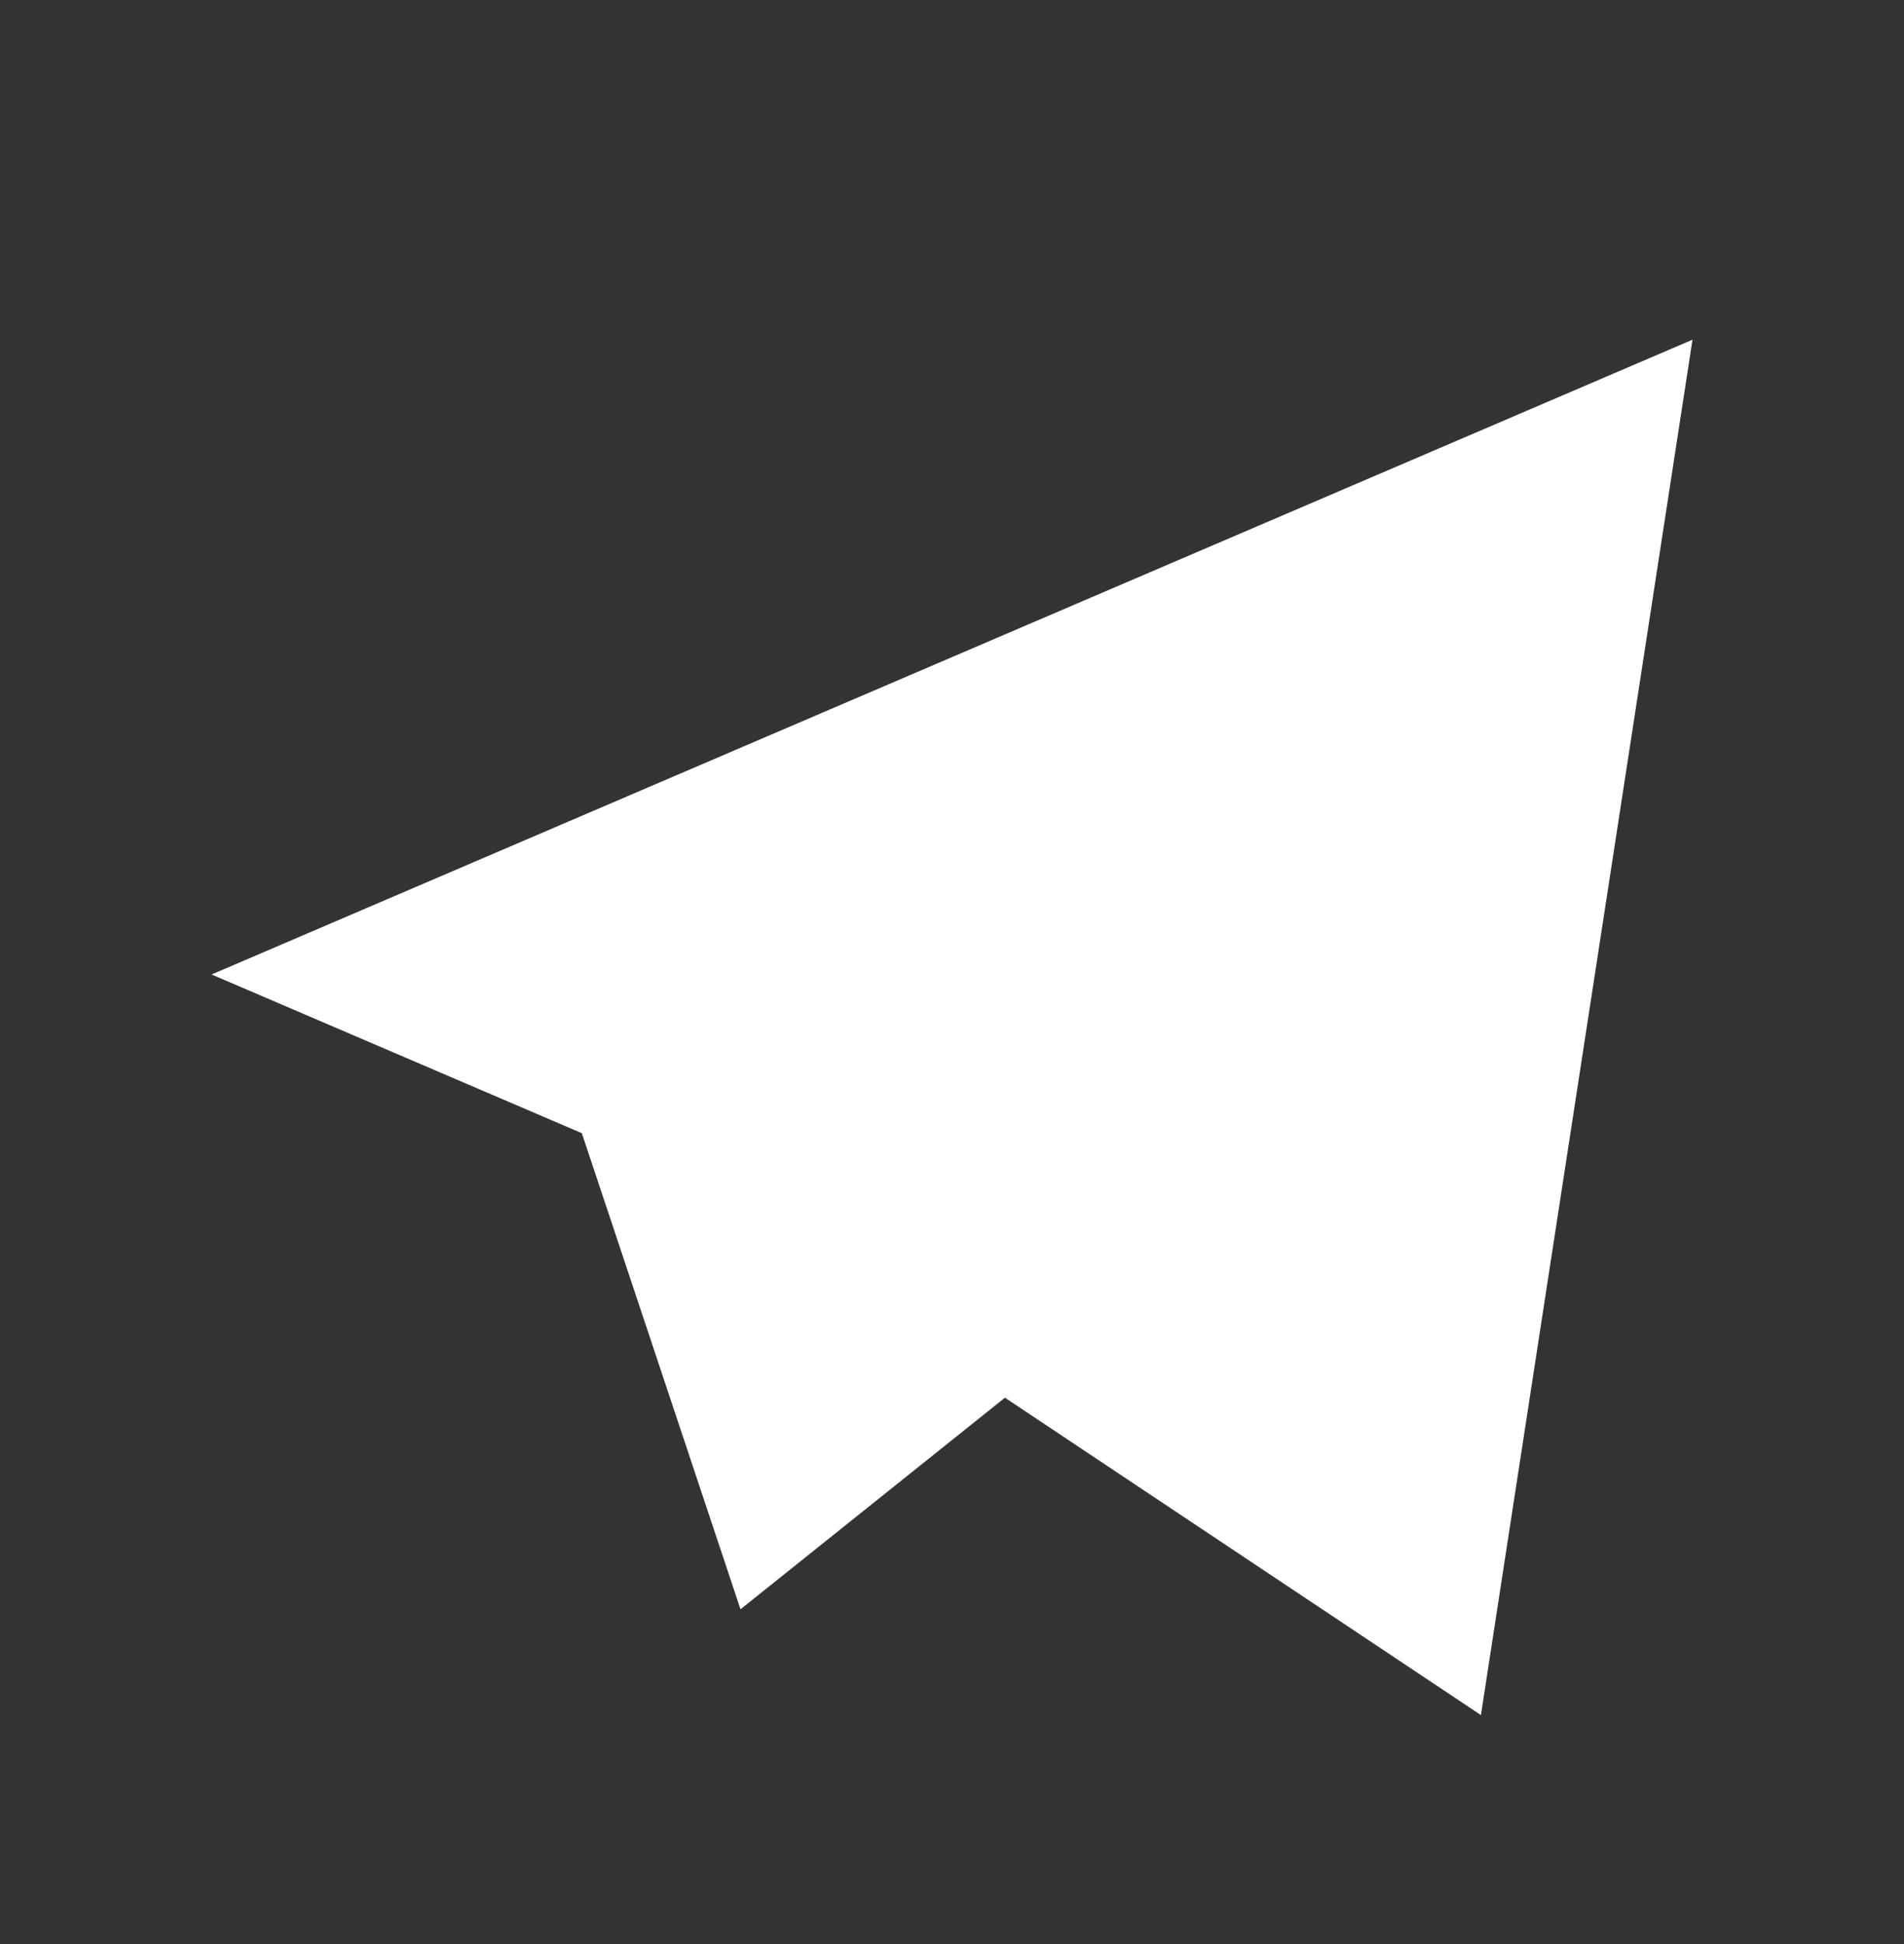<?xml version="1.0" encoding="UTF-8"?> <svg xmlns="http://www.w3.org/2000/svg" width="48" height="49" viewBox="0 0 48 49" fill="none"><rect x="0" y="0" width="48" height="49" fill="#333333" stroke="none"/><path d="M42.668 8.562L5.334 24.562L14.668 28.562L18.668 40.562L25.334 35.229L37.334 43.229L42.668 8.562Z" fill="white"></path></svg> 